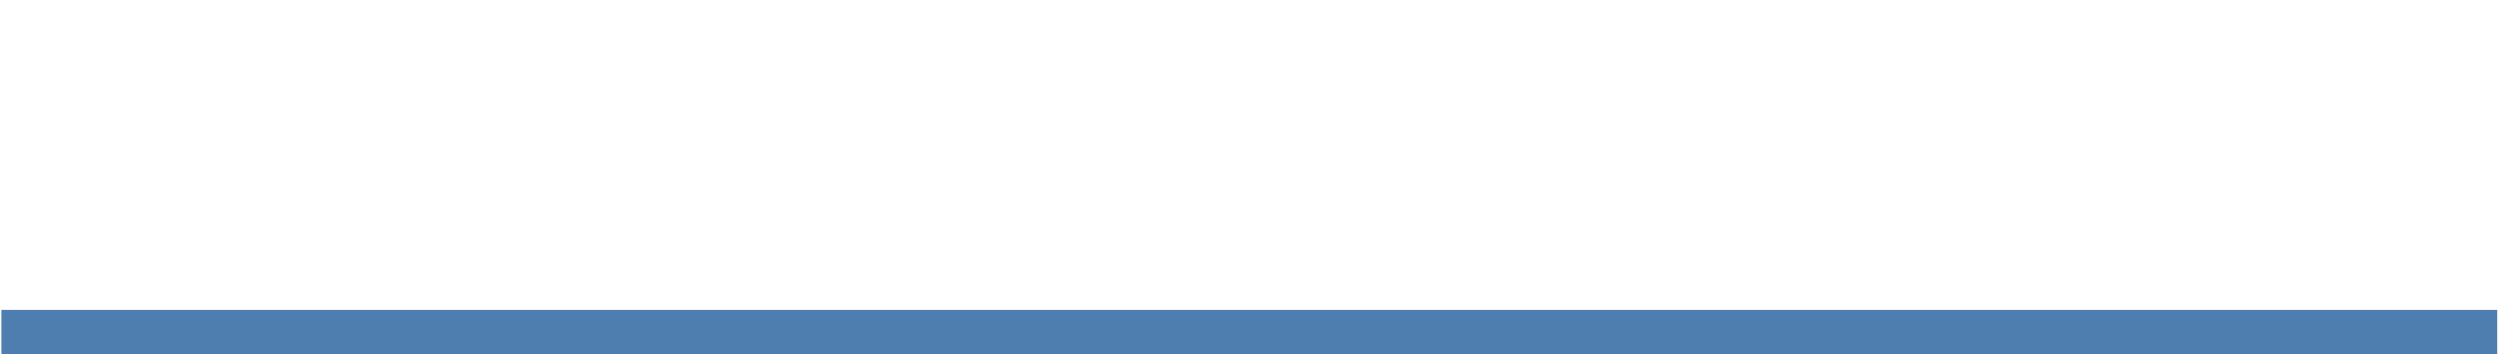 <!-- Generator: Adobe Illustrator 18.0.0, SVG Export Plug-In  -->
<svg version="1.1"
	 xmlns="http://www.w3.org/2000/svg" xmlns:xlink="http://www.w3.org/1999/xlink" xmlns:a="http://ns.adobe.com/AdobeSVGViewerExtensions/3.0/"
	 x="0px" y="0px" width="179.9px" height="25.5px" viewBox="0 0 179.9 25.5" enable-background="new 0 0 179.9 25.5"
	 xml:space="preserve">
<defs>
</defs>
<g>
	<path fill="none" d="M0,15.1V0h1.6v15.1H0z"/>
	<path fill="none" d="M12.4,15.1V8.7c0-0.9-0.2-1.6-0.7-2.1c-0.5-0.5-1.1-0.7-1.9-0.7C9,5.9,8.4,6.1,7.9,6.6
		C7.5,7.1,7.2,7.8,7.2,8.7v6.4H5.7V4.7h1.5v1.1c0.4-0.4,0.8-0.7,1.3-1c0.5-0.2,1-0.3,1.6-0.3c1.1,0,2,0.3,2.7,1
		c0.7,0.7,1.1,1.7,1.1,2.9v6.7H12.4z"/>
	<path fill="none" d="M20.5,15.1c-0.5,0-0.8-0.1-1.2-0.2s-0.6-0.3-0.8-0.6c-0.2-0.3-0.4-0.6-0.5-0.9c-0.1-0.3-0.2-0.7-0.2-1.1V5.9
		h-1.3V4.7h1.3V1.5h1.5v3.3h2.2v1.2h-2.2v6.4c0,0.5,0.1,0.9,0.3,1.1c0.2,0.3,0.6,0.4,1.1,0.4h0.8v1.3H20.5z"/>
	<path fill="none" d="M25.4,10.3c0,1.1,0.3,2,0.8,2.6c0.5,0.6,1.3,0.9,2.3,0.9c0.6,0,1.1-0.1,1.5-0.3c0.4-0.2,0.8-0.5,1.2-0.9l1,0.9
		c-0.3,0.3-0.5,0.5-0.8,0.7c-0.3,0.2-0.5,0.4-0.8,0.5s-0.6,0.2-1,0.3c-0.4,0.1-0.8,0.1-1.2,0.1c-0.7,0-1.3-0.1-1.9-0.3
		c-0.6-0.2-1-0.5-1.4-1s-0.7-1-0.9-1.7c-0.2-0.7-0.3-1.5-0.3-2.4c0-1.7,0.4-3,1.1-3.9c0.8-0.9,1.8-1.4,3.1-1.4
		c1.4,0,2.4,0.5,3.2,1.4s1.1,2.1,1.1,3.7v0.7H25.4z M30.9,8.6c0-0.2,0-0.3-0.1-0.4c0-0.1,0-0.3-0.1-0.4s-0.1-0.3-0.1-0.4
		c-0.2-0.5-0.5-0.9-1-1.1c-0.4-0.3-0.9-0.4-1.5-0.4c-0.6,0-1,0.1-1.5,0.4c-0.4,0.3-0.8,0.7-1,1.1c-0.1,0.3-0.2,0.5-0.2,0.8
		c0,0.2-0.1,0.6-0.1,1H31C30.9,8.9,30.9,8.8,30.9,8.6z"/>
	<path fill="none" d="M41.6,6.7c-0.3-0.3-0.6-0.5-0.8-0.6c-0.3-0.1-0.6-0.2-1-0.2c-0.4,0-0.7,0.1-1,0.2c-0.3,0.1-0.6,0.3-0.8,0.6
		c-0.2,0.3-0.4,0.6-0.5,0.9c-0.1,0.3-0.2,0.7-0.2,1.1v6.4h-1.5V4.7h1.5V6c0.3-0.4,0.7-0.8,1.2-1s1.1-0.4,1.7-0.4
		c0.5,0,0.9,0.1,1.3,0.2c0.4,0.1,0.8,0.4,1.2,0.8L41.6,6.7z"/>
	<path fill="none" d="M51.3,15.1V8.7c0-0.9-0.2-1.6-0.7-2.1c-0.5-0.5-1.1-0.7-1.9-0.7c-0.8,0-1.4,0.2-1.9,0.7
		c-0.5,0.5-0.7,1.2-0.7,2.1v6.4h-1.5V4.7h1.5v1.1c0.4-0.4,0.8-0.7,1.3-1c0.5-0.2,1-0.3,1.6-0.3c1.1,0,2,0.3,2.7,1
		c0.7,0.7,1.1,1.7,1.1,2.9v6.7H51.3z"/>
	<path fill="none" d="M62.5,15.1v-1c-0.4,0.4-0.9,0.7-1.3,0.9c-0.4,0.2-1,0.2-1.7,0.2c-0.7,0-1.3-0.1-1.8-0.2s-0.9-0.4-1.2-0.7
		c-0.3-0.3-0.4-0.6-0.6-0.9c-0.1-0.4-0.2-0.8-0.2-1.2c0-0.9,0.3-1.6,0.9-2.2c0.6-0.5,1.5-0.8,2.7-0.8h3.1v-1c0-0.8-0.2-1.3-0.6-1.7
		s-1.1-0.6-2.1-0.6c-0.7,0-1.2,0.1-1.6,0.3s-0.7,0.5-1,0.9l-1-1c0.5-0.6,1-1,1.6-1.2s1.3-0.3,2.1-0.3c1.4,0,2.5,0.3,3.1,0.9
		C63.7,6,64,6.9,64,8v7.1H62.5z M62.5,10.3h-2.9c-1.6,0-2.3,0.6-2.3,1.8c0,0.6,0.2,1.1,0.6,1.3c0.4,0.3,1,0.4,1.8,0.4
		c0.5,0,0.9,0,1.3-0.1c0.4-0.1,0.7-0.3,1.1-0.6c0.4-0.3,0.5-0.9,0.5-1.8V10.3z"/>
	<path fill="none" d="M73.6,14.9c-0.5,0.2-1.1,0.3-1.9,0.3c-0.7,0-1.3-0.1-1.8-0.3c-0.6-0.2-1-0.6-1.5-1s-0.7-1-1-1.7
		c-0.2-0.7-0.3-1.5-0.3-2.3c0-0.9,0.1-1.7,0.3-2.3c0.2-0.7,0.6-1.2,1-1.7s0.9-0.8,1.5-1c0.6-0.2,1.2-0.3,1.8-0.3
		c0.7,0,1.3,0.1,1.9,0.3c0.5,0.2,1,0.6,1.6,1.2l-1,1c-0.4-0.4-0.8-0.7-1.1-0.9c-0.4-0.2-0.8-0.3-1.3-0.3c-0.5,0-1,0.1-1.4,0.3
		c-0.4,0.2-0.8,0.5-1,0.9c-0.2,0.3-0.4,0.7-0.5,1.2c-0.1,0.4-0.2,1-0.2,1.6c0,0.7,0.1,1.2,0.2,1.6c0.1,0.4,0.3,0.8,0.5,1.2
		c0.3,0.4,0.6,0.7,1,0.9s0.9,0.3,1.4,0.3c0.5,0,0.9-0.1,1.3-0.3c0.4-0.2,0.7-0.5,1.1-0.9l1,1C74.7,14.3,74.1,14.7,73.6,14.9z"/>
	<path fill="none" d="M78,1.7V0h1.7v1.7H78z M78.1,15.1V4.7h1.5v10.4H78.1z"/>
	<path fill="none" d="M91.2,12.2c-0.2,0.7-0.5,1.3-1,1.9c-0.4,0.4-0.8,0.7-1.3,0.9c-0.5,0.2-1.1,0.3-1.7,0.3s-1.2-0.1-1.7-0.3
		s-0.9-0.5-1.3-0.9c-0.3-0.3-0.5-0.6-0.6-0.9c-0.2-0.3-0.3-0.6-0.4-1c-0.1-0.3-0.2-0.7-0.2-1.1c0-0.4-0.1-0.8-0.1-1.2
		c0-0.4,0-0.8,0.1-1.2c0-0.4,0.1-0.8,0.2-1.1c0.1-0.3,0.2-0.7,0.4-1c0.2-0.3,0.4-0.6,0.6-0.9c0.4-0.4,0.8-0.7,1.3-0.9
		s1.1-0.3,1.7-0.3s1.2,0.1,1.7,0.3c0.5,0.2,0.9,0.5,1.3,0.9c0.5,0.5,0.9,1.2,1,1.9c0.2,0.7,0.2,1.5,0.2,2.3S91.4,11.5,91.2,12.2z
		 M89.9,9c0-0.3,0-0.6-0.1-0.9c-0.1-0.3-0.1-0.5-0.3-0.8c-0.1-0.2-0.3-0.5-0.4-0.7c-0.5-0.5-1.1-0.8-1.9-0.8c-0.7,0-1.4,0.3-1.9,0.8
		c-0.2,0.2-0.3,0.4-0.5,0.7c-0.1,0.2-0.2,0.5-0.3,0.8c-0.1,0.3-0.1,0.6-0.1,0.9s0,0.6,0,0.9s0,0.6,0,0.9s0.1,0.6,0.1,0.9
		c0.1,0.3,0.1,0.6,0.3,0.8c0.1,0.3,0.3,0.5,0.5,0.7c0.5,0.5,1.1,0.8,1.9,0.8c0.8,0,1.4-0.3,1.9-0.8c0.2-0.2,0.3-0.4,0.4-0.7
		c0.1-0.3,0.2-0.5,0.3-0.8c0.1-0.3,0.1-0.6,0.1-0.9c0-0.3,0-0.6,0-0.9S89.9,9.3,89.9,9z"/>
	<path fill="none" d="M101.4,15.1V8.7c0-0.9-0.2-1.6-0.7-2.1c-0.5-0.5-1.1-0.7-1.9-0.7c-0.8,0-1.4,0.2-1.9,0.7
		c-0.5,0.5-0.7,1.2-0.7,2.1v6.4h-1.5V4.7h1.5v1.1c0.4-0.4,0.8-0.7,1.3-1c0.5-0.2,1-0.3,1.6-0.3c1.1,0,2,0.3,2.7,1
		c0.7,0.7,1.1,1.7,1.1,2.9v6.7H101.4z"/>
	<path fill="none" d="M112.5,15.1v-1c-0.4,0.4-0.9,0.7-1.3,0.9c-0.4,0.2-1,0.2-1.7,0.2c-0.7,0-1.3-0.1-1.8-0.2s-0.9-0.4-1.2-0.7
		c-0.3-0.3-0.4-0.6-0.6-0.9c-0.1-0.4-0.2-0.8-0.2-1.2c0-0.9,0.3-1.6,0.9-2.2c0.6-0.5,1.5-0.8,2.7-0.8h3.1v-1c0-0.8-0.2-1.3-0.6-1.7
		s-1.1-0.6-2.1-0.6c-0.7,0-1.2,0.1-1.6,0.3s-0.7,0.5-1,0.9l-1-1c0.5-0.6,1-1,1.6-1.2s1.3-0.3,2.1-0.3c1.4,0,2.5,0.3,3.1,0.9
		c0.7,0.6,1,1.5,1,2.6v7.1H112.5z M112.5,10.3h-2.9c-1.6,0-2.3,0.6-2.3,1.8c0,0.6,0.2,1.1,0.6,1.3c0.4,0.3,1,0.4,1.8,0.4
		c0.5,0,0.9,0,1.3-0.1c0.4-0.1,0.7-0.3,1.1-0.6c0.4-0.3,0.5-0.9,0.5-1.8V10.3z"/>
	<path fill="none" d="M120.4,15.1c-0.9,0-1.6-0.3-2-0.8c-0.4-0.5-0.6-1.2-0.6-2V0h1.5v12.3c0,0.5,0.1,0.9,0.3,1.1
		c0.2,0.3,0.6,0.4,1.1,0.4h0.8v1.3H120.4z"/>
	<path fill="none" d="M124,1.7V0h1.7v1.7H124z M124.1,15.1V4.7h1.5v10.4H124.1z"/>
	<path fill="none" d="M128.6,15.1v-1.3l5.8-7.8h-5.5V4.7h7.2V6l-5.8,7.8h5.8v1.4H128.6z"/>
	<path fill="none" d="M145.1,15.1v-1c-0.4,0.4-0.9,0.7-1.3,0.9c-0.4,0.2-1,0.2-1.7,0.2c-0.7,0-1.3-0.1-1.8-0.2s-0.9-0.4-1.2-0.7
		c-0.3-0.3-0.4-0.6-0.6-0.9c-0.1-0.4-0.2-0.8-0.2-1.2c0-0.9,0.3-1.6,0.9-2.2c0.6-0.5,1.5-0.8,2.7-0.8h3.1v-1c0-0.8-0.2-1.3-0.6-1.7
		s-1.1-0.6-2.1-0.6c-0.7,0-1.2,0.1-1.6,0.3s-0.7,0.5-1,0.9l-1-1c0.5-0.6,1-1,1.6-1.2s1.3-0.3,2.1-0.3c1.4,0,2.5,0.3,3.1,0.9
		c0.7,0.6,1,1.5,1,2.6v7.1H145.1z M145.1,10.3h-2.9c-1.6,0-2.3,0.6-2.3,1.8c0,0.6,0.2,1.1,0.6,1.3c0.4,0.3,1,0.4,1.8,0.4
		c0.5,0,0.9,0,1.3-0.1c0.4-0.1,0.7-0.3,1.1-0.6c0.4-0.3,0.5-0.9,0.5-1.8V10.3z"/>
	<path fill="none" d="M156.2,14.9c-0.5,0.2-1.1,0.3-1.9,0.3c-0.7,0-1.3-0.1-1.8-0.3c-0.6-0.2-1-0.6-1.5-1s-0.7-1-1-1.7
		c-0.2-0.7-0.3-1.5-0.3-2.3c0-0.9,0.1-1.7,0.3-2.3c0.2-0.7,0.6-1.2,1-1.7s0.9-0.8,1.5-1c0.6-0.2,1.2-0.3,1.8-0.3
		c0.7,0,1.3,0.1,1.9,0.3c0.5,0.2,1,0.6,1.6,1.2l-1,1c-0.4-0.4-0.8-0.7-1.1-0.9c-0.4-0.2-0.8-0.3-1.3-0.3c-0.5,0-1,0.1-1.4,0.3
		c-0.4,0.2-0.8,0.5-1,0.9c-0.2,0.3-0.4,0.7-0.5,1.2c-0.1,0.4-0.2,1-0.2,1.6c0,0.7,0.1,1.2,0.2,1.6c0.1,0.4,0.3,0.8,0.5,1.2
		c0.3,0.4,0.6,0.7,1,0.9s0.9,0.3,1.4,0.3c0.5,0,0.9-0.1,1.3-0.3c0.4-0.2,0.7-0.5,1.1-0.9l1,1C157.3,14.3,156.7,14.7,156.2,14.9z
		 M153.8,19.7h-1.7l1.5-3.2h1.4L153.8,19.7z"/>
	<path fill="none" d="M166.7,15.1v-1c-0.4,0.4-0.9,0.7-1.3,0.9c-0.4,0.2-1,0.2-1.7,0.2c-0.7,0-1.3-0.1-1.8-0.2s-0.9-0.4-1.2-0.7
		c-0.3-0.3-0.4-0.6-0.6-0.9c-0.1-0.4-0.2-0.8-0.2-1.2c0-0.9,0.3-1.6,0.9-2.2c0.6-0.5,1.5-0.8,2.7-0.8h3.1v-1c0-0.8-0.2-1.3-0.6-1.7
		S165,5.9,164,5.9c-0.7,0-1.2,0.1-1.6,0.3s-0.7,0.5-1,0.9l-1-1c0.5-0.6,1-1,1.6-1.2s1.3-0.3,2.1-0.3c1.4,0,2.5,0.3,3.1,0.9
		c0.7,0.6,1,1.5,1,2.6v7.1H166.7z M166.4,2c-0.3,0.1-0.6,0.2-0.8,0.2c-0.3,0-0.6,0-0.8-0.1c-0.2-0.1-0.5-0.2-0.7-0.4
		c-0.2-0.1-0.4-0.2-0.6-0.3c-0.2-0.1-0.4-0.1-0.6-0.1c-0.2,0-0.3,0-0.5,0.1c-0.2,0.1-0.4,0.3-0.7,0.6l-0.8-0.8
		c0.2-0.2,0.5-0.4,0.6-0.6c0.2-0.1,0.4-0.3,0.5-0.3c0.2-0.1,0.3-0.1,0.4-0.1c0.1,0,0.3,0,0.4,0c0.3,0,0.6,0,0.8,0.1s0.5,0.2,0.7,0.4
		c0.2,0.1,0.4,0.2,0.6,0.3c0.2,0.1,0.4,0.1,0.6,0.1c0.2,0,0.3,0,0.5-0.1c0.2-0.1,0.4-0.3,0.7-0.6l0.8,0.8
		C167.1,1.6,166.7,1.9,166.4,2z M166.7,10.3h-2.9c-1.6,0-2.3,0.6-2.3,1.8c0,0.6,0.2,1.1,0.6,1.3c0.4,0.3,1,0.4,1.8,0.4
		c0.5,0,0.9,0,1.3-0.1c0.4-0.1,0.7-0.3,1.1-0.6c0.4-0.3,0.5-0.9,0.5-1.8V10.3z"/>
	<path fill="none" d="M179.7,12.2c-0.2,0.7-0.5,1.3-1,1.9c-0.4,0.4-0.8,0.7-1.3,0.9c-0.5,0.2-1.1,0.3-1.7,0.3s-1.2-0.1-1.7-0.3
		s-0.9-0.5-1.3-0.9c-0.3-0.3-0.5-0.6-0.6-0.9c-0.2-0.3-0.3-0.6-0.4-1c-0.1-0.3-0.2-0.7-0.2-1.1c0-0.4-0.1-0.8-0.1-1.2
		c0-0.4,0-0.8,0.1-1.2c0-0.4,0.1-0.8,0.2-1.1c0.1-0.3,0.2-0.7,0.4-1c0.2-0.3,0.4-0.6,0.6-0.9c0.4-0.4,0.8-0.7,1.3-0.9
		s1.1-0.3,1.7-0.3s1.2,0.1,1.7,0.3c0.5,0.2,0.9,0.5,1.3,0.9c0.5,0.5,0.9,1.2,1,1.9c0.2,0.7,0.2,1.5,0.2,2.3S179.8,11.5,179.7,12.2z
		 M178.4,9c0-0.3,0-0.6-0.1-0.9c-0.1-0.3-0.1-0.5-0.3-0.8c-0.1-0.2-0.3-0.5-0.4-0.7c-0.5-0.5-1.1-0.8-1.9-0.8
		c-0.7,0-1.4,0.3-1.9,0.8c-0.2,0.2-0.3,0.4-0.5,0.7c-0.1,0.2-0.2,0.5-0.3,0.8c-0.1,0.3-0.1,0.6-0.1,0.9s0,0.6,0,0.9s0,0.6,0,0.9
		s0.1,0.6,0.1,0.9c0.1,0.3,0.1,0.6,0.3,0.8c0.1,0.3,0.3,0.5,0.5,0.7c0.5,0.5,1.1,0.8,1.9,0.8c0.8,0,1.4-0.3,1.9-0.8
		c0.2-0.2,0.3-0.4,0.4-0.7c0.1-0.3,0.2-0.5,0.3-0.8c0.1-0.3,0.1-0.6,0.1-0.9c0-0.3,0-0.6,0-0.9S178.4,9.3,178.4,9z"/>
</g>
<rect x="0.1" y="22.3" fill="#4E7EAF" width="179.6" height="3.2"/>
</svg>
